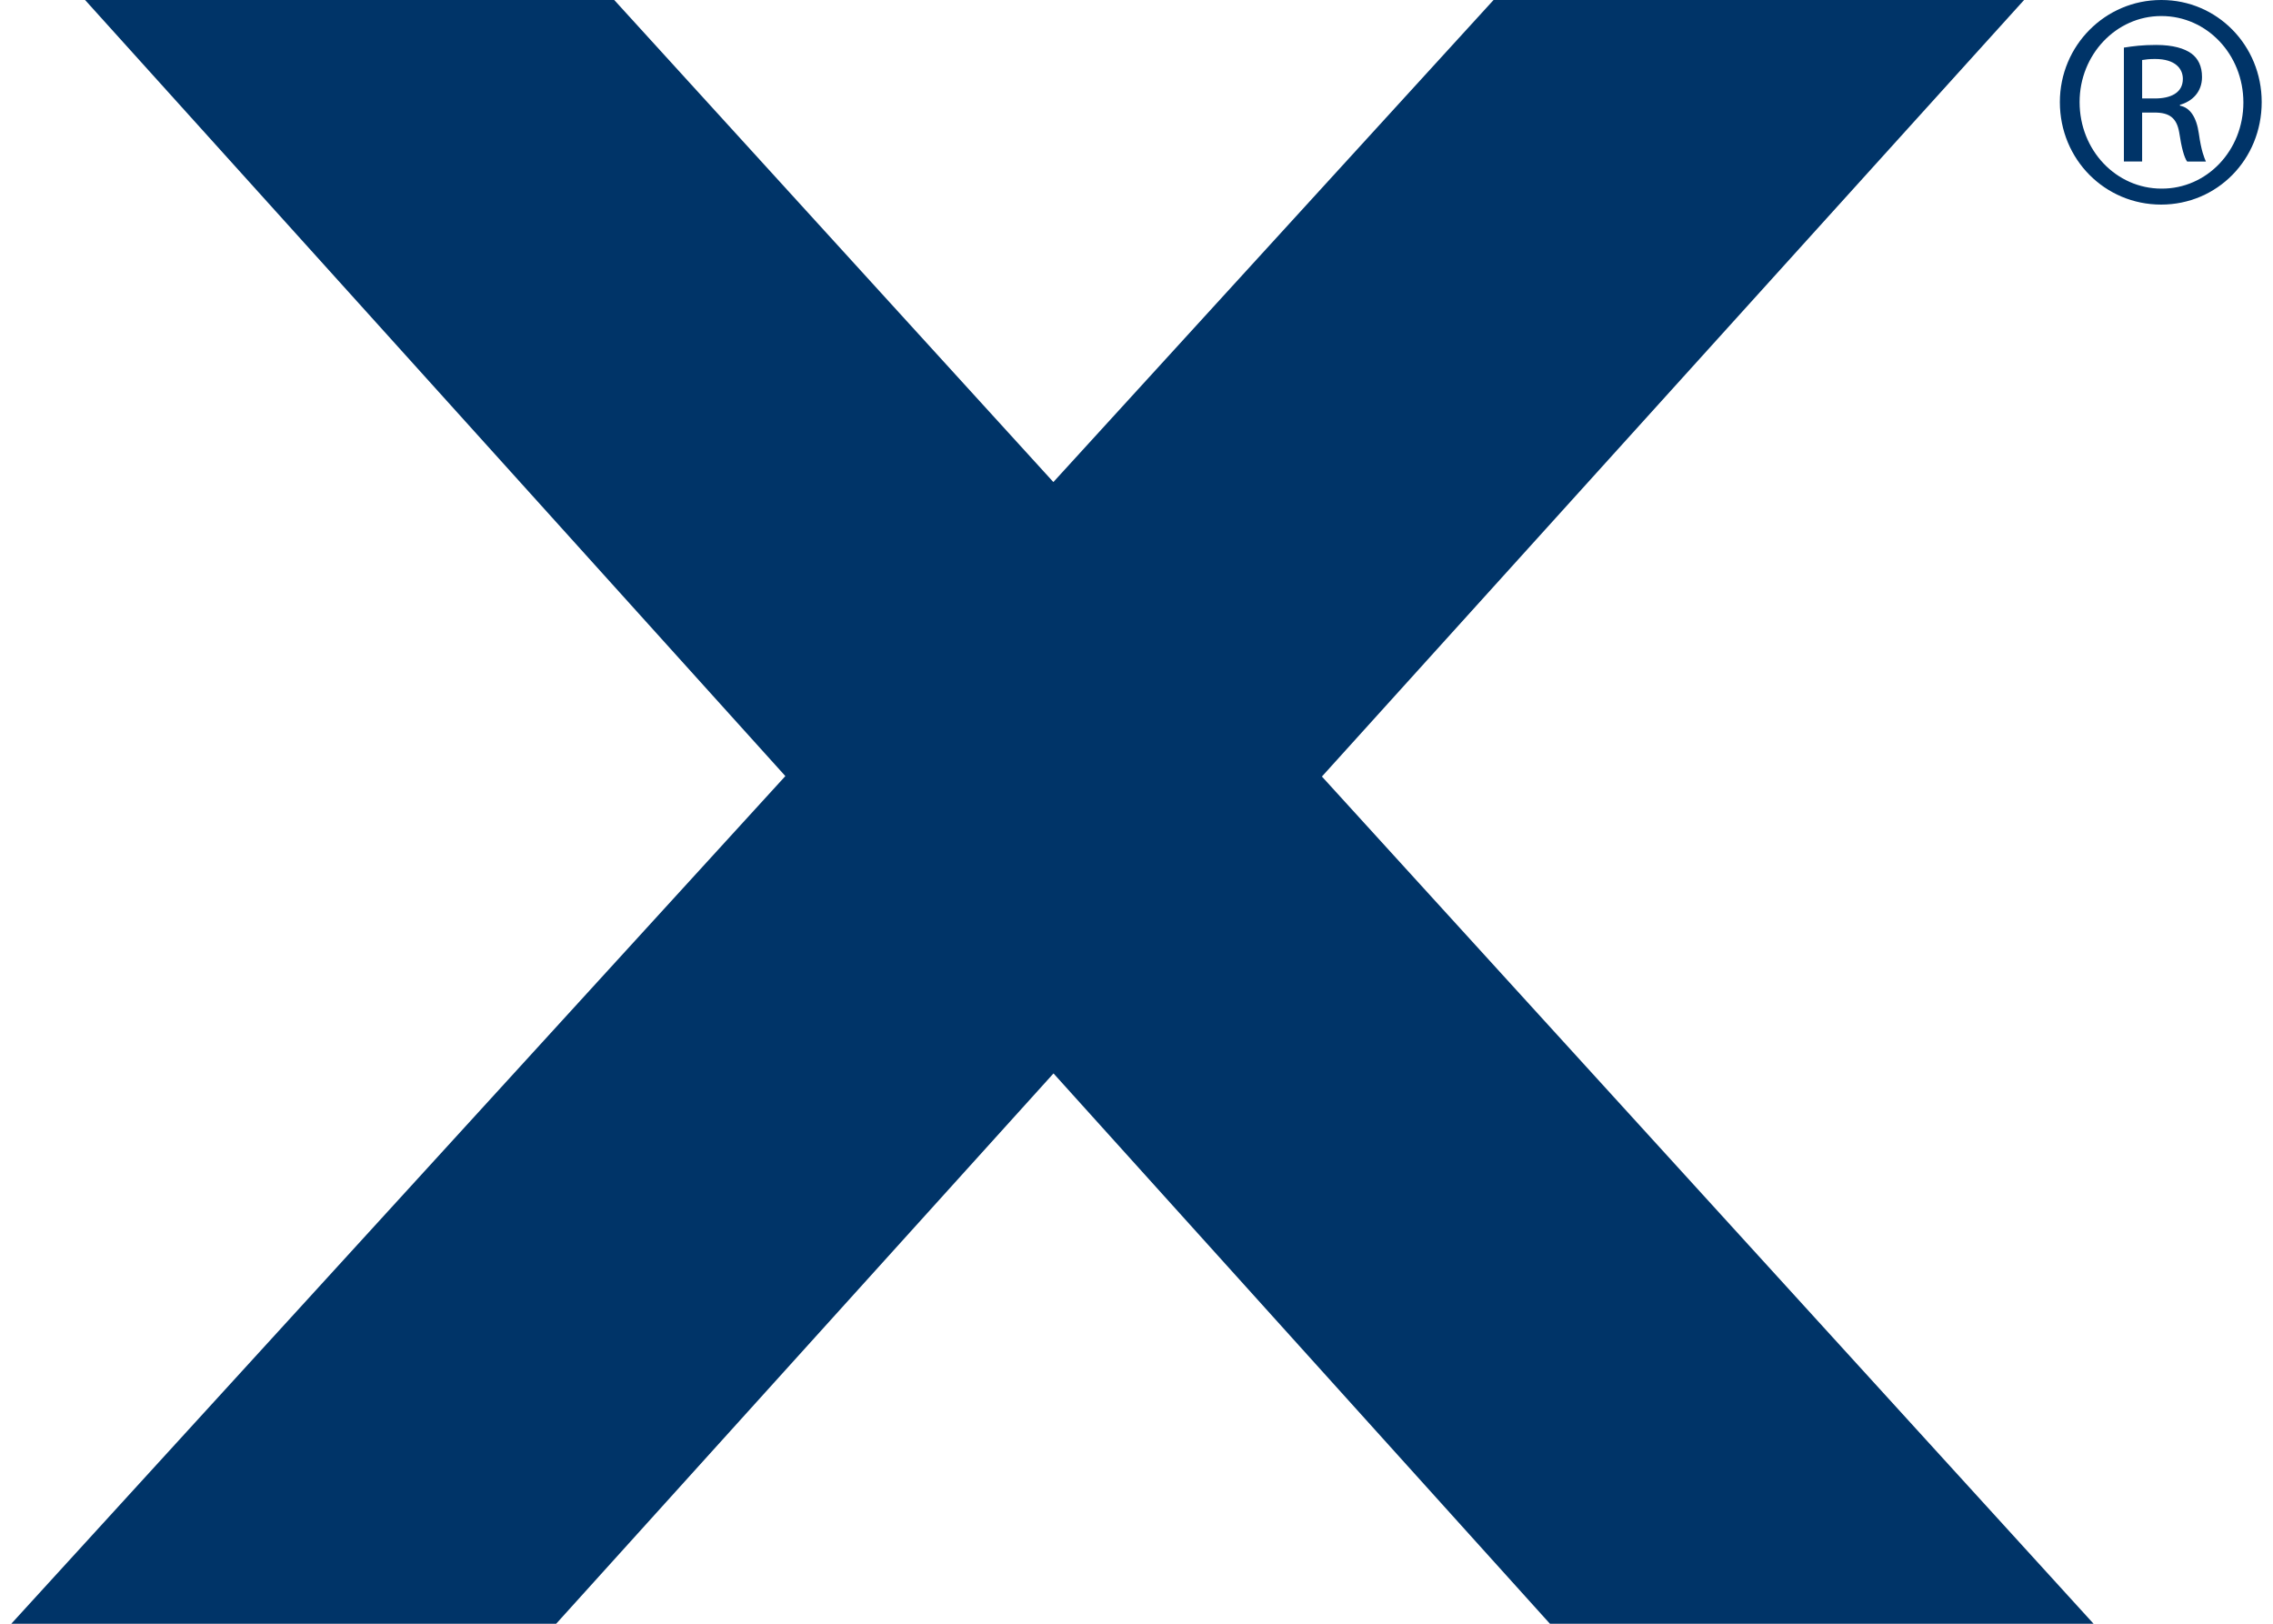 <?xml version="1.0" encoding="UTF-8"?>
<svg id="Celebrity-Icon" xmlns="http://www.w3.org/2000/svg" version="1.1" viewBox="0 0 35 25" width="35" height="25">
  <defs>
    <style>
      .st0 {
        fill: #003468;
      }
    </style>
  </defs>
  <polygon class="st0" points=".174 25 12.093 11.949 1.31 0 9.458 0 16.22 7.422 22.998 0 31.167 0 20.355 11.956 32.237 25 23.866 25 16.222 16.527 8.564 25 .174 25"/>
  <path class="st0" d="M32.985,1.516h.198c.236,0,.429-.083.429-.302,0-.151-.11-.306-.429-.306-.09,0-.148.008-.198.016v.593ZM32.985,2.486h-.281V.733c.147-.023.285-.041.497-.041.261,0,.438.055.544.133.104.078.162.196.162.361,0,.233-.154.376-.34.428v.013c.151.028.254.169.291.428.038.271.083.373.109.432h-.289c-.045-.059-.088-.217-.122-.448-.039-.224-.151-.306-.38-.306h-.191v.754ZM33.277.247c-.69,0-1.255.592-1.255,1.324,0,.745.565,1.333,1.261,1.333.699.004,1.261-.587,1.261-1.326s-.562-1.331-1.261-1.331h-.006ZM33.283,0c.858,0,1.543.7,1.543,1.571,0,.884-.685,1.579-1.549,1.579s-1.559-.695-1.559-1.579C31.719.7,32.418,0,33.277,0h.006Z"/>
</svg>